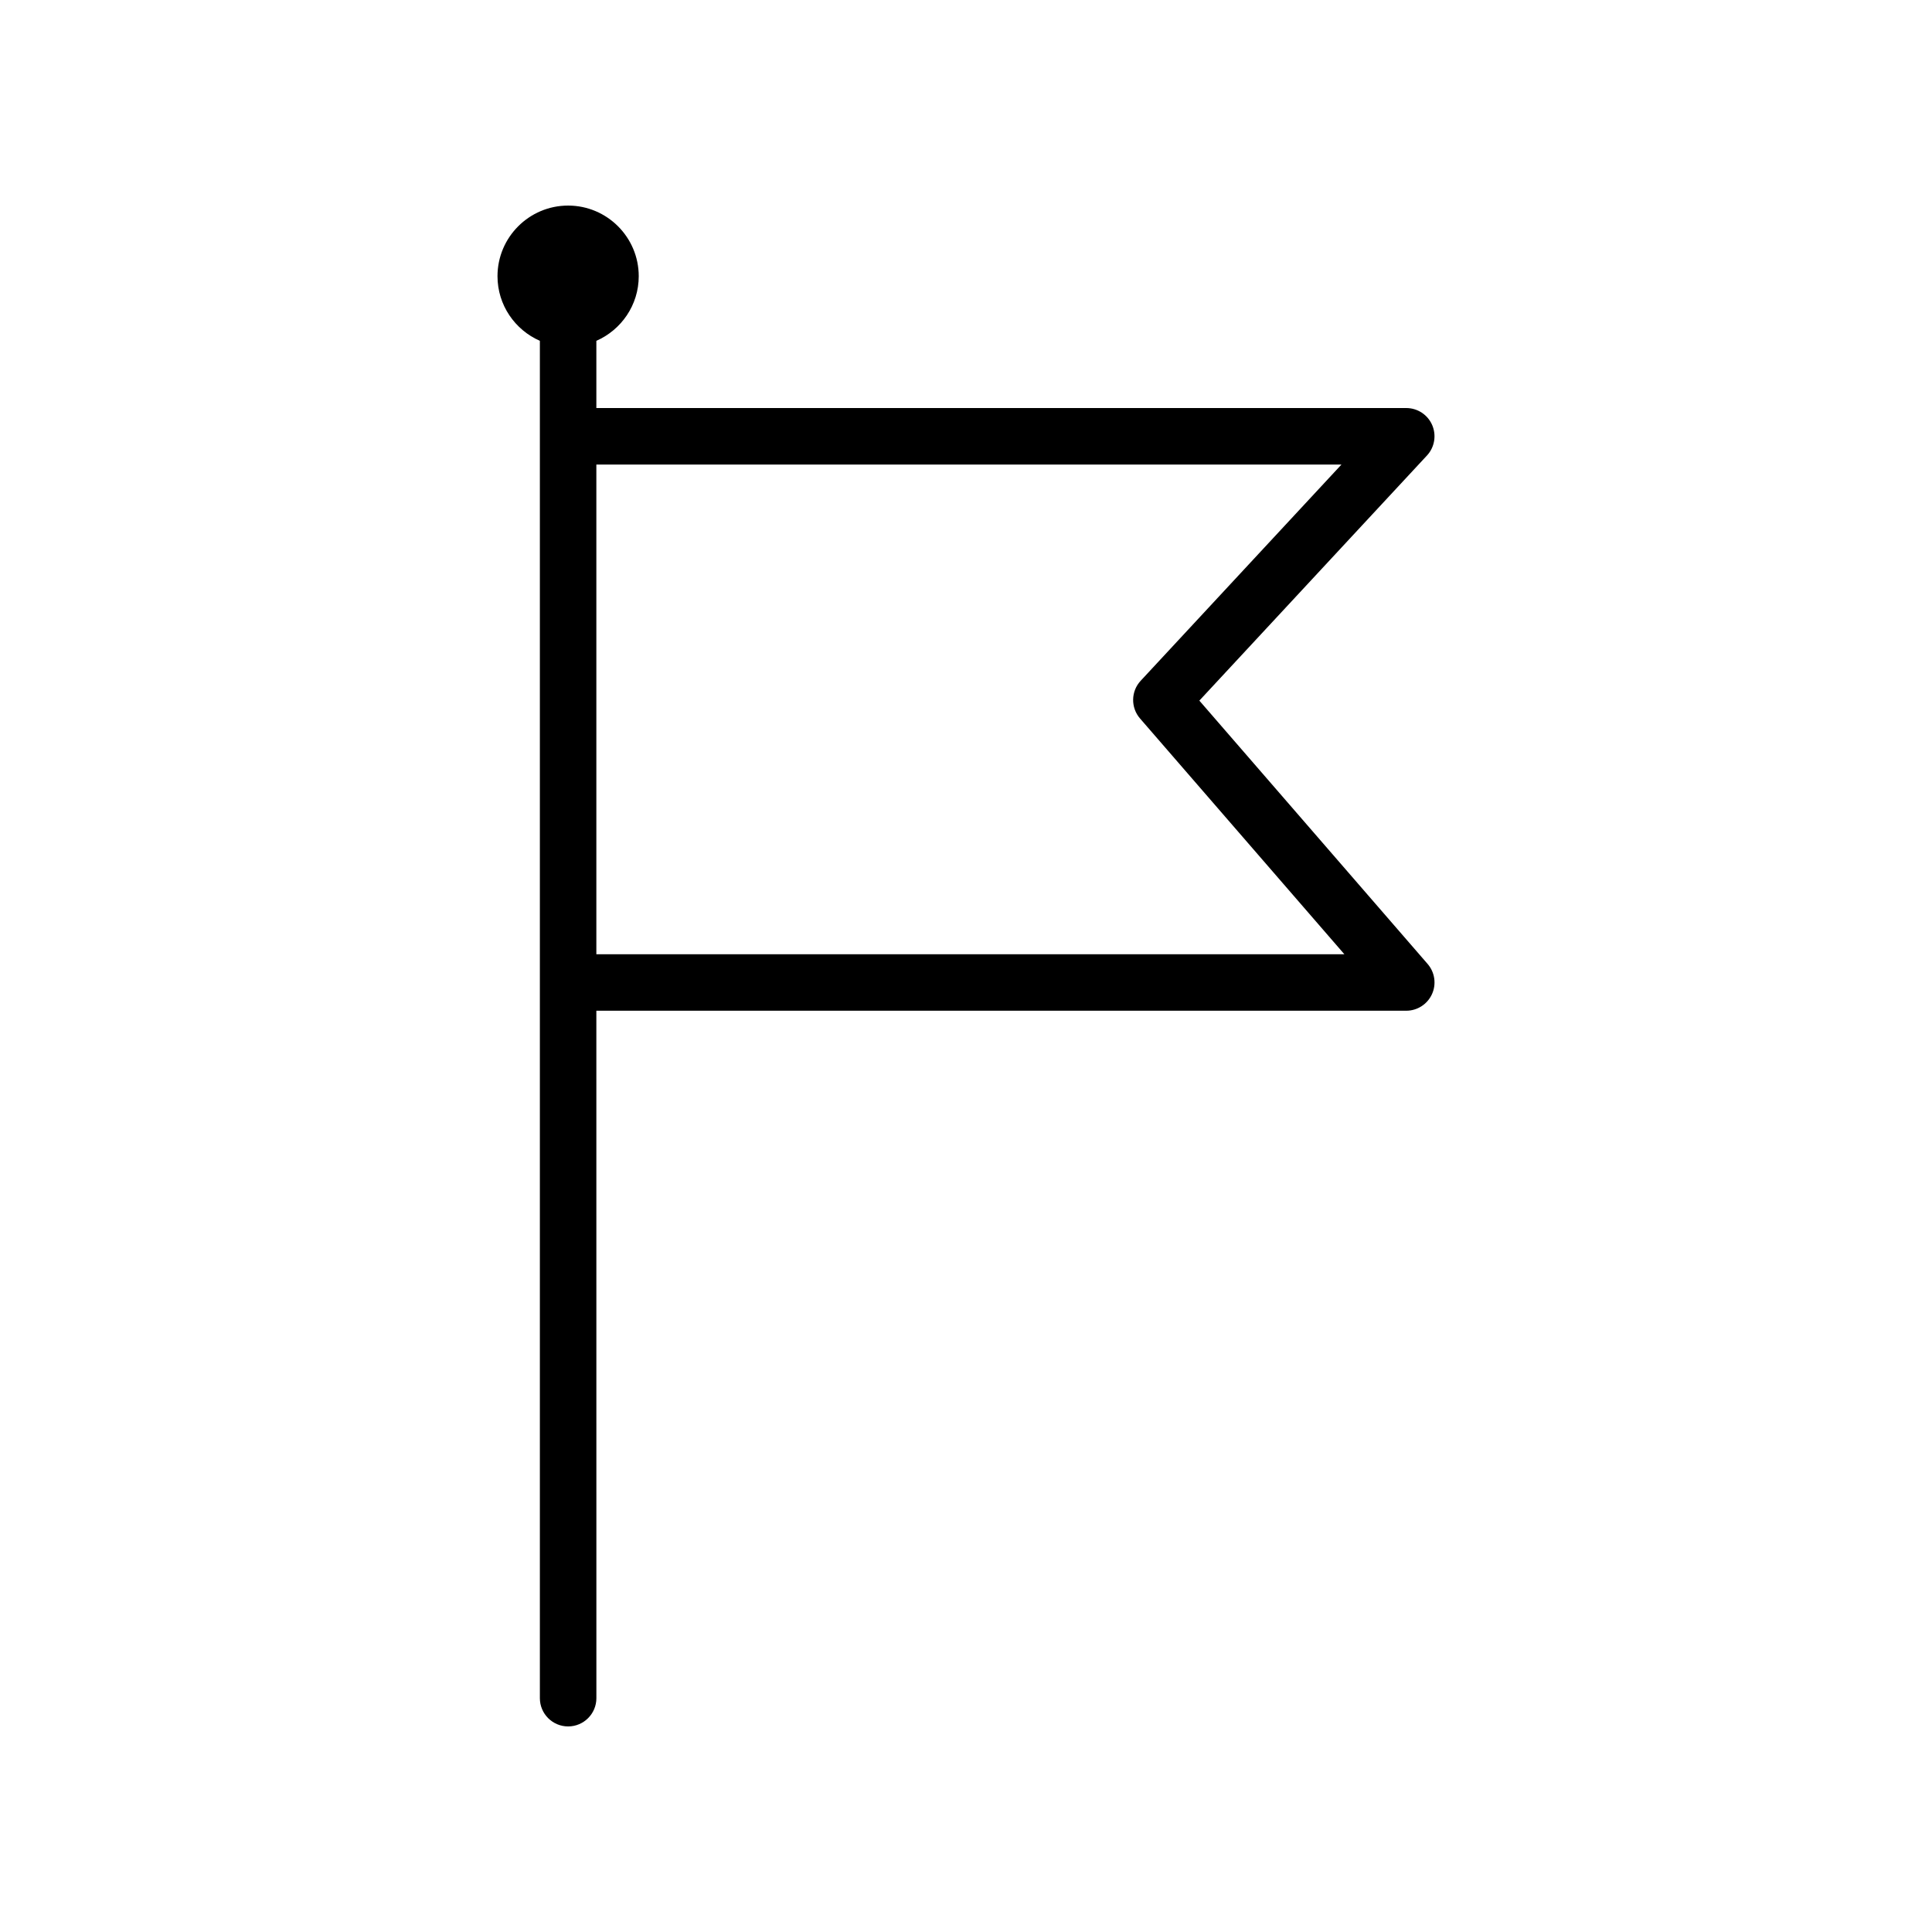 <?xml version="1.0" encoding="UTF-8"?>
<!-- Uploaded to: ICON Repo, www.svgrepo.com, Generator: ICON Repo Mixer Tools -->
<svg fill="#000000" width="800px" height="800px" version="1.1" viewBox="144 144 512 512" xmlns="http://www.w3.org/2000/svg">
 <path d="m461.84 329.67 60.32-64.957c2.023-2.18 2.562-5.356 1.375-8.086s-3.883-4.492-6.863-4.492l-214.63-0.004v-17.809c6.602-2.898 11.23-9.477 11.23-17.129 0-10.316-8.398-18.715-18.715-18.715s-18.715 8.398-18.715 18.715c0 7.652 4.629 14.234 11.23 17.129v359.71c0 4.133 3.356 7.488 7.488 7.488s7.488-3.356 7.488-7.488l-0.008-182.18h214.63c2.926 0 5.594-1.715 6.812-4.379 1.219-2.664 0.77-5.801-1.148-8.016zm-159.8 67.211v-129.77h197.46l-53.207 57.297c-2.602 2.797-2.672 7.109-0.172 9.996l54.148 62.477h-198.23z"/>
</svg>